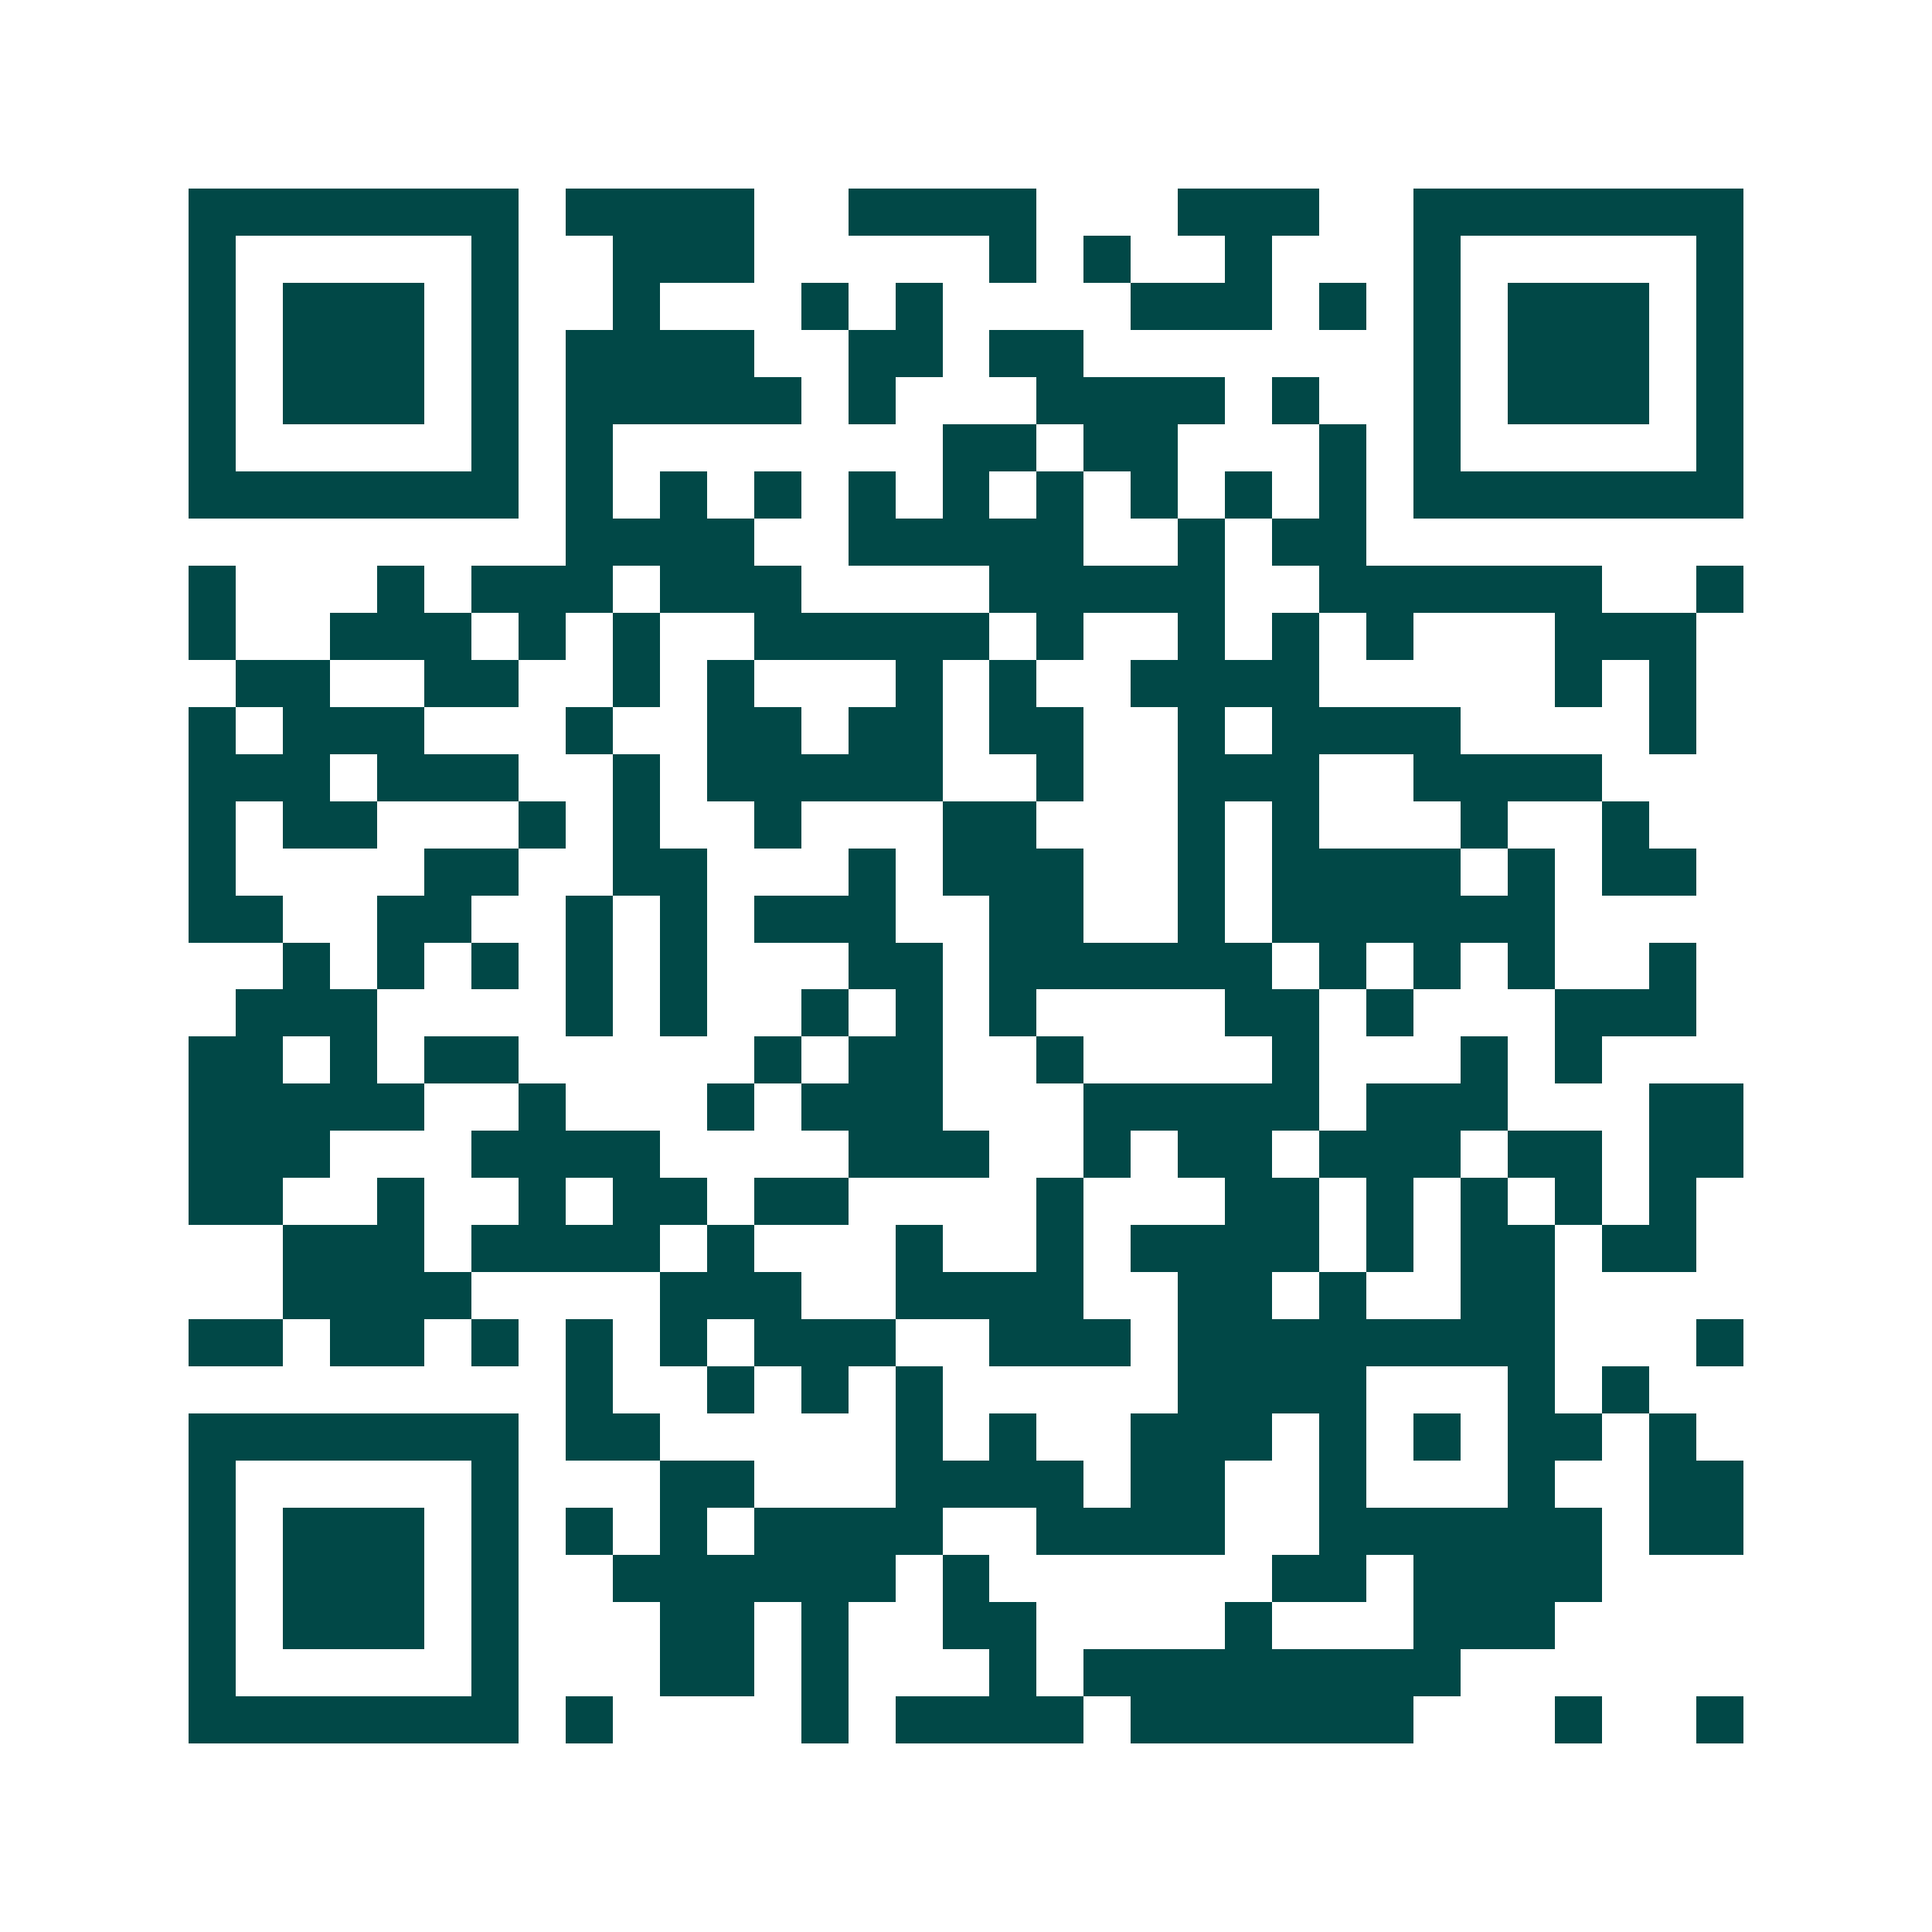 <svg xmlns="http://www.w3.org/2000/svg" width="200" height="200" viewBox="0 0 41 41" shape-rendering="crispEdges"><path fill="#ffffff" d="M0 0h41v41H0z"/><path stroke="#014847" d="M4 4.5h7m1 0h4m2 0h4m3 0h3m2 0h7M4 5.5h1m5 0h1m2 0h3m5 0h1m1 0h1m2 0h1m3 0h1m5 0h1M4 6.5h1m1 0h3m1 0h1m2 0h1m3 0h1m1 0h1m4 0h3m1 0h1m1 0h1m1 0h3m1 0h1M4 7.5h1m1 0h3m1 0h1m1 0h4m2 0h2m1 0h2m7 0h1m1 0h3m1 0h1M4 8.5h1m1 0h3m1 0h1m1 0h5m1 0h1m3 0h4m1 0h1m2 0h1m1 0h3m1 0h1M4 9.5h1m5 0h1m1 0h1m7 0h2m1 0h2m3 0h1m1 0h1m5 0h1M4 10.5h7m1 0h1m1 0h1m1 0h1m1 0h1m1 0h1m1 0h1m1 0h1m1 0h1m1 0h1m1 0h7M12 11.5h4m2 0h5m2 0h1m1 0h2M4 12.5h1m3 0h1m1 0h3m1 0h3m4 0h5m2 0h6m2 0h1M4 13.5h1m2 0h3m1 0h1m1 0h1m2 0h5m1 0h1m2 0h1m1 0h1m1 0h1m3 0h3M5 14.5h2m2 0h2m2 0h1m1 0h1m3 0h1m1 0h1m2 0h4m5 0h1m1 0h1M4 15.5h1m1 0h3m3 0h1m2 0h2m1 0h2m1 0h2m2 0h1m1 0h4m4 0h1M4 16.5h3m1 0h3m2 0h1m1 0h5m2 0h1m2 0h3m2 0h4M4 17.5h1m1 0h2m3 0h1m1 0h1m2 0h1m3 0h2m3 0h1m1 0h1m3 0h1m2 0h1M4 18.5h1m4 0h2m2 0h2m3 0h1m1 0h3m2 0h1m1 0h4m1 0h1m1 0h2M4 19.5h2m2 0h2m2 0h1m1 0h1m1 0h3m2 0h2m2 0h1m1 0h6M6 20.5h1m1 0h1m1 0h1m1 0h1m1 0h1m3 0h2m1 0h6m1 0h1m1 0h1m1 0h1m2 0h1M5 21.5h3m4 0h1m1 0h1m2 0h1m1 0h1m1 0h1m4 0h2m1 0h1m3 0h3M4 22.5h2m1 0h1m1 0h2m5 0h1m1 0h2m2 0h1m4 0h1m3 0h1m1 0h1M4 23.5h5m2 0h1m3 0h1m1 0h3m3 0h5m1 0h3m3 0h2M4 24.5h3m3 0h4m4 0h3m2 0h1m1 0h2m1 0h3m1 0h2m1 0h2M4 25.5h2m2 0h1m2 0h1m1 0h2m1 0h2m4 0h1m3 0h2m1 0h1m1 0h1m1 0h1m1 0h1M6 26.5h3m1 0h4m1 0h1m3 0h1m2 0h1m1 0h4m1 0h1m1 0h2m1 0h2M6 27.5h4m4 0h3m2 0h4m2 0h2m1 0h1m2 0h2M4 28.5h2m1 0h2m1 0h1m1 0h1m1 0h1m1 0h3m2 0h3m1 0h8m3 0h1M12 29.5h1m2 0h1m1 0h1m1 0h1m5 0h4m3 0h1m1 0h1M4 30.5h7m1 0h2m5 0h1m1 0h1m2 0h3m1 0h1m1 0h1m1 0h2m1 0h1M4 31.5h1m5 0h1m3 0h2m3 0h4m1 0h2m2 0h1m3 0h1m2 0h2M4 32.5h1m1 0h3m1 0h1m1 0h1m1 0h1m1 0h4m2 0h4m2 0h6m1 0h2M4 33.5h1m1 0h3m1 0h1m2 0h6m1 0h1m6 0h2m1 0h4M4 34.5h1m1 0h3m1 0h1m3 0h2m1 0h1m2 0h2m4 0h1m3 0h3M4 35.5h1m5 0h1m3 0h2m1 0h1m3 0h1m1 0h8M4 36.5h7m1 0h1m4 0h1m1 0h4m1 0h6m3 0h1m2 0h1"/></svg>
